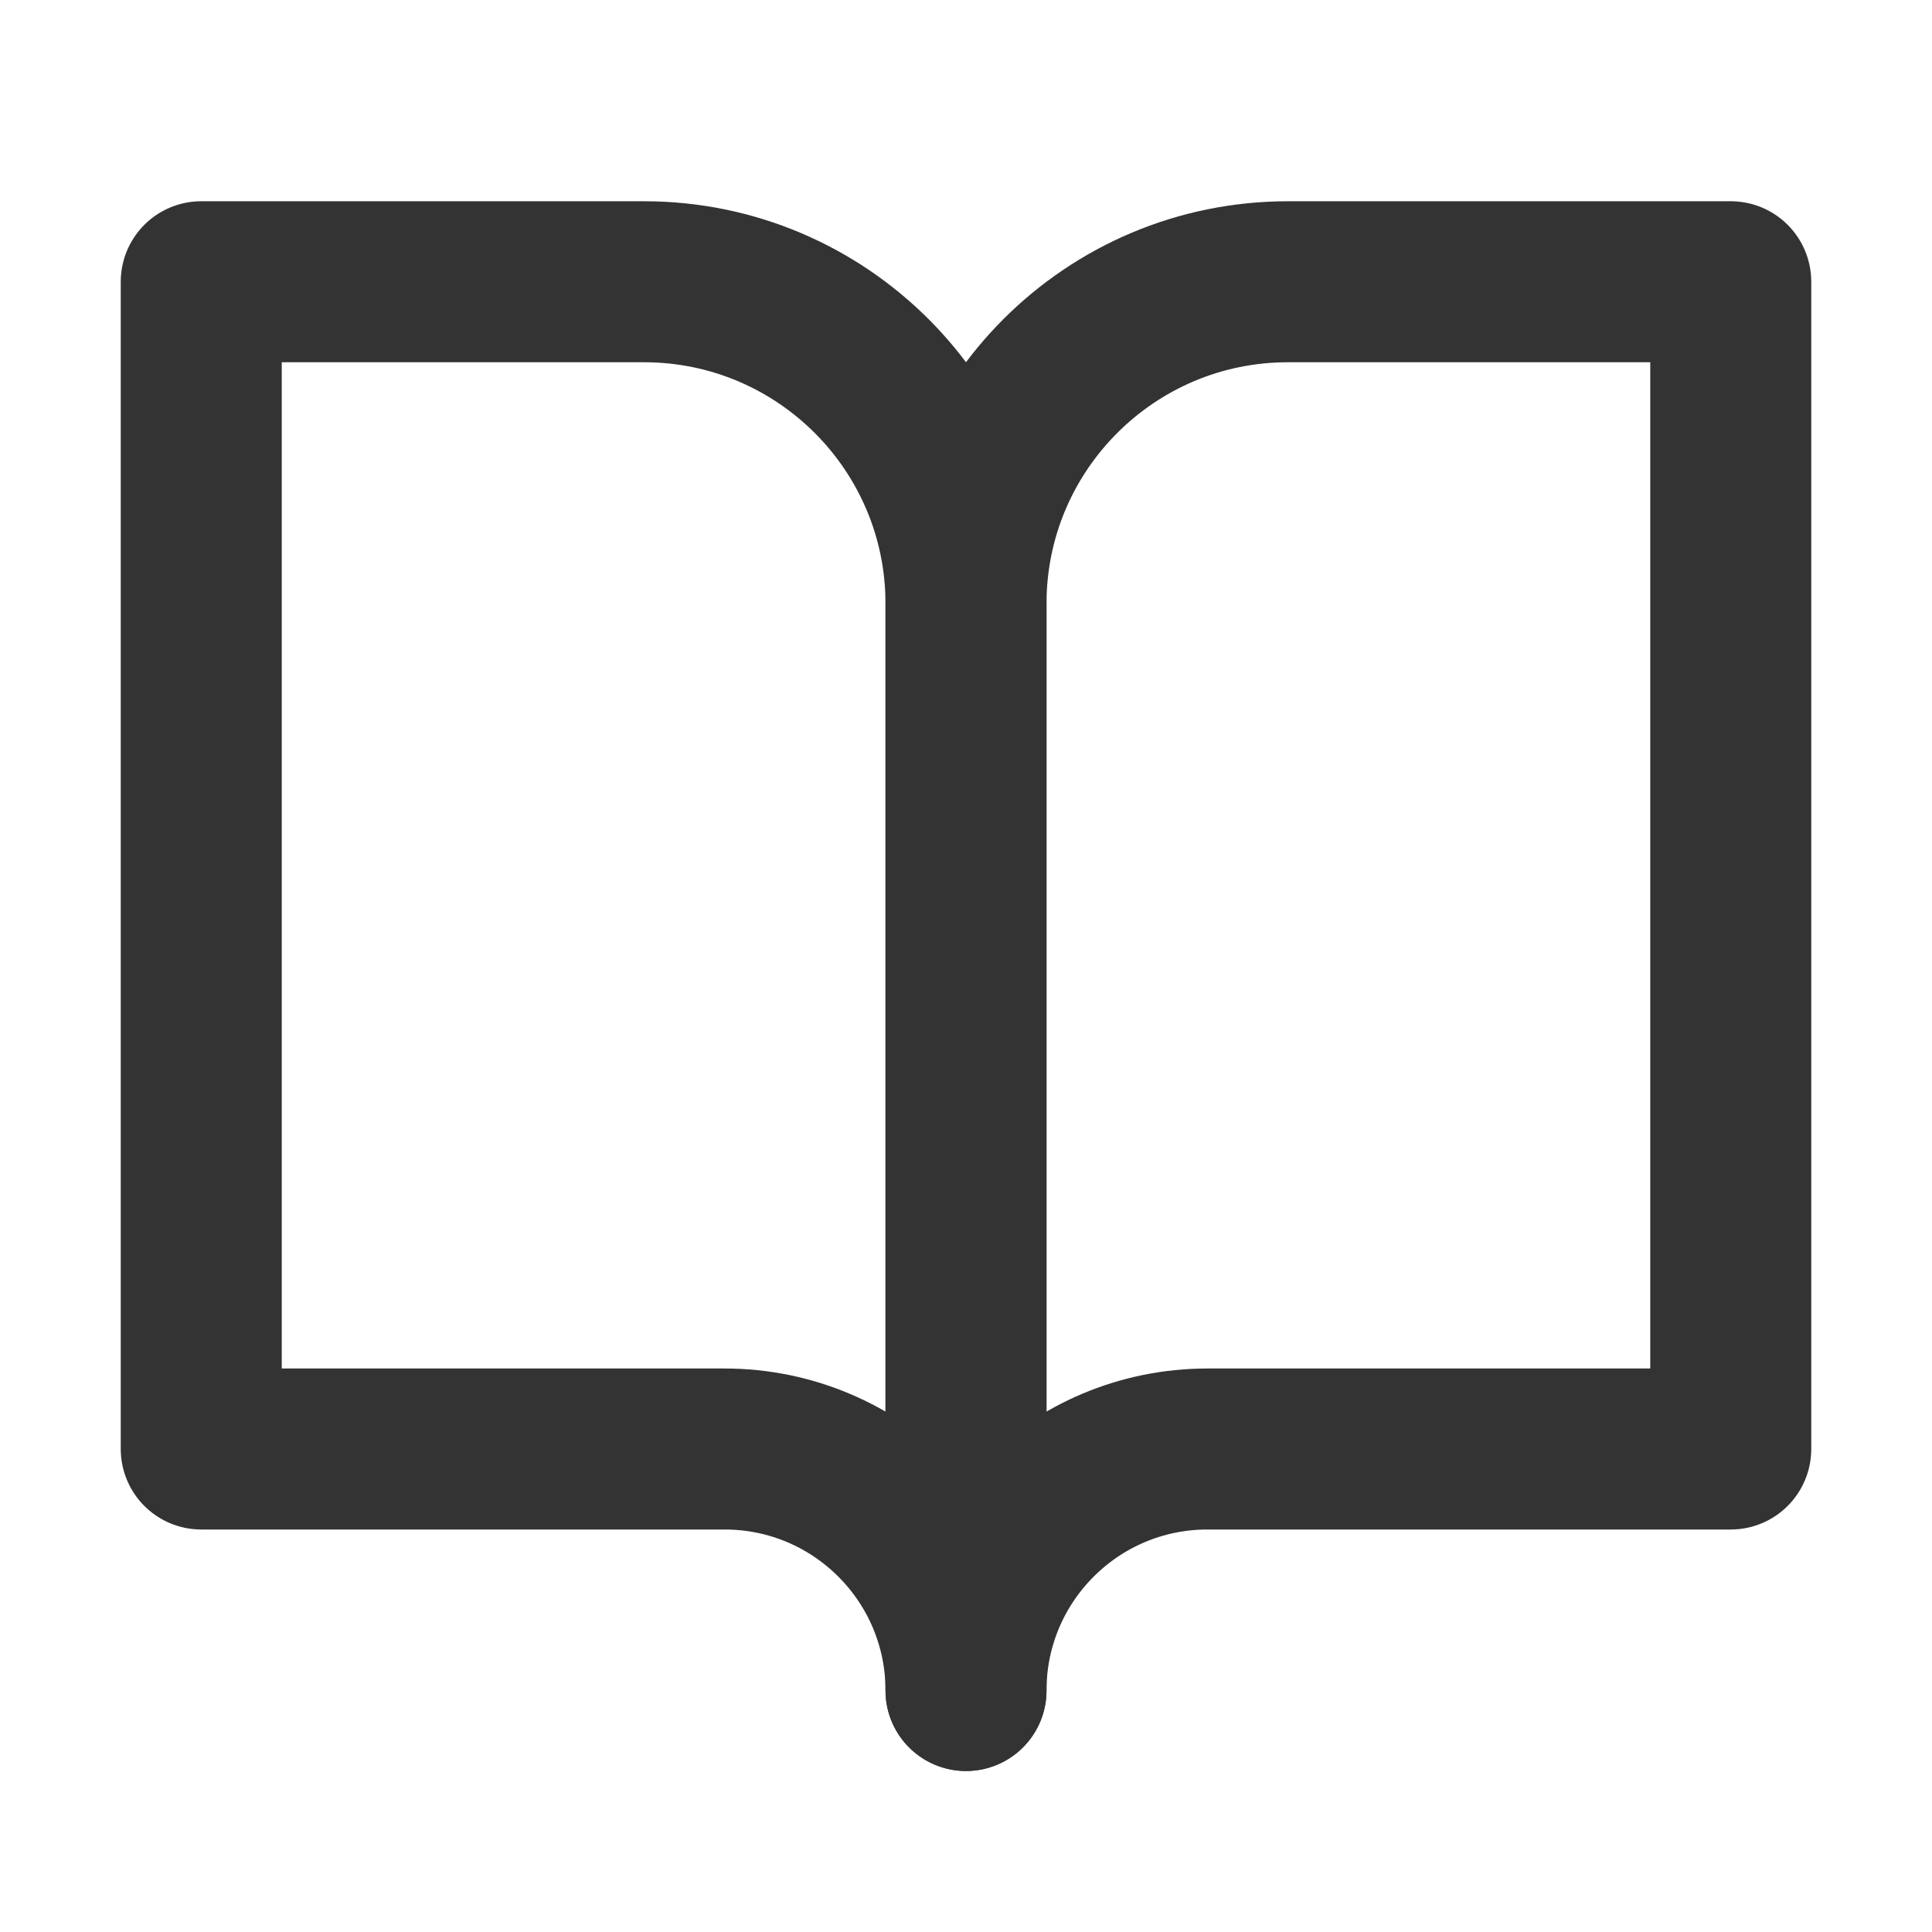 <svg width="24" height="24" viewBox="0 0 24 24" fill="none" xmlns="http://www.w3.org/2000/svg">
<path d="M2.5 3.5H8C10.209 3.5 12 5.291 12 7.5V21C12 19.343 10.657 18 9 18H2.5V3.5Z" stroke="#333333" stroke-width="2" stroke-linejoin="round"/>
<path d="M21.5 3.5H16C13.791 3.5 12 5.291 12 7.5V21C12 19.343 13.343 18 15 18H21.5V3.5Z" stroke="#333333" stroke-width="2" stroke-linejoin="round"/>
</svg>
